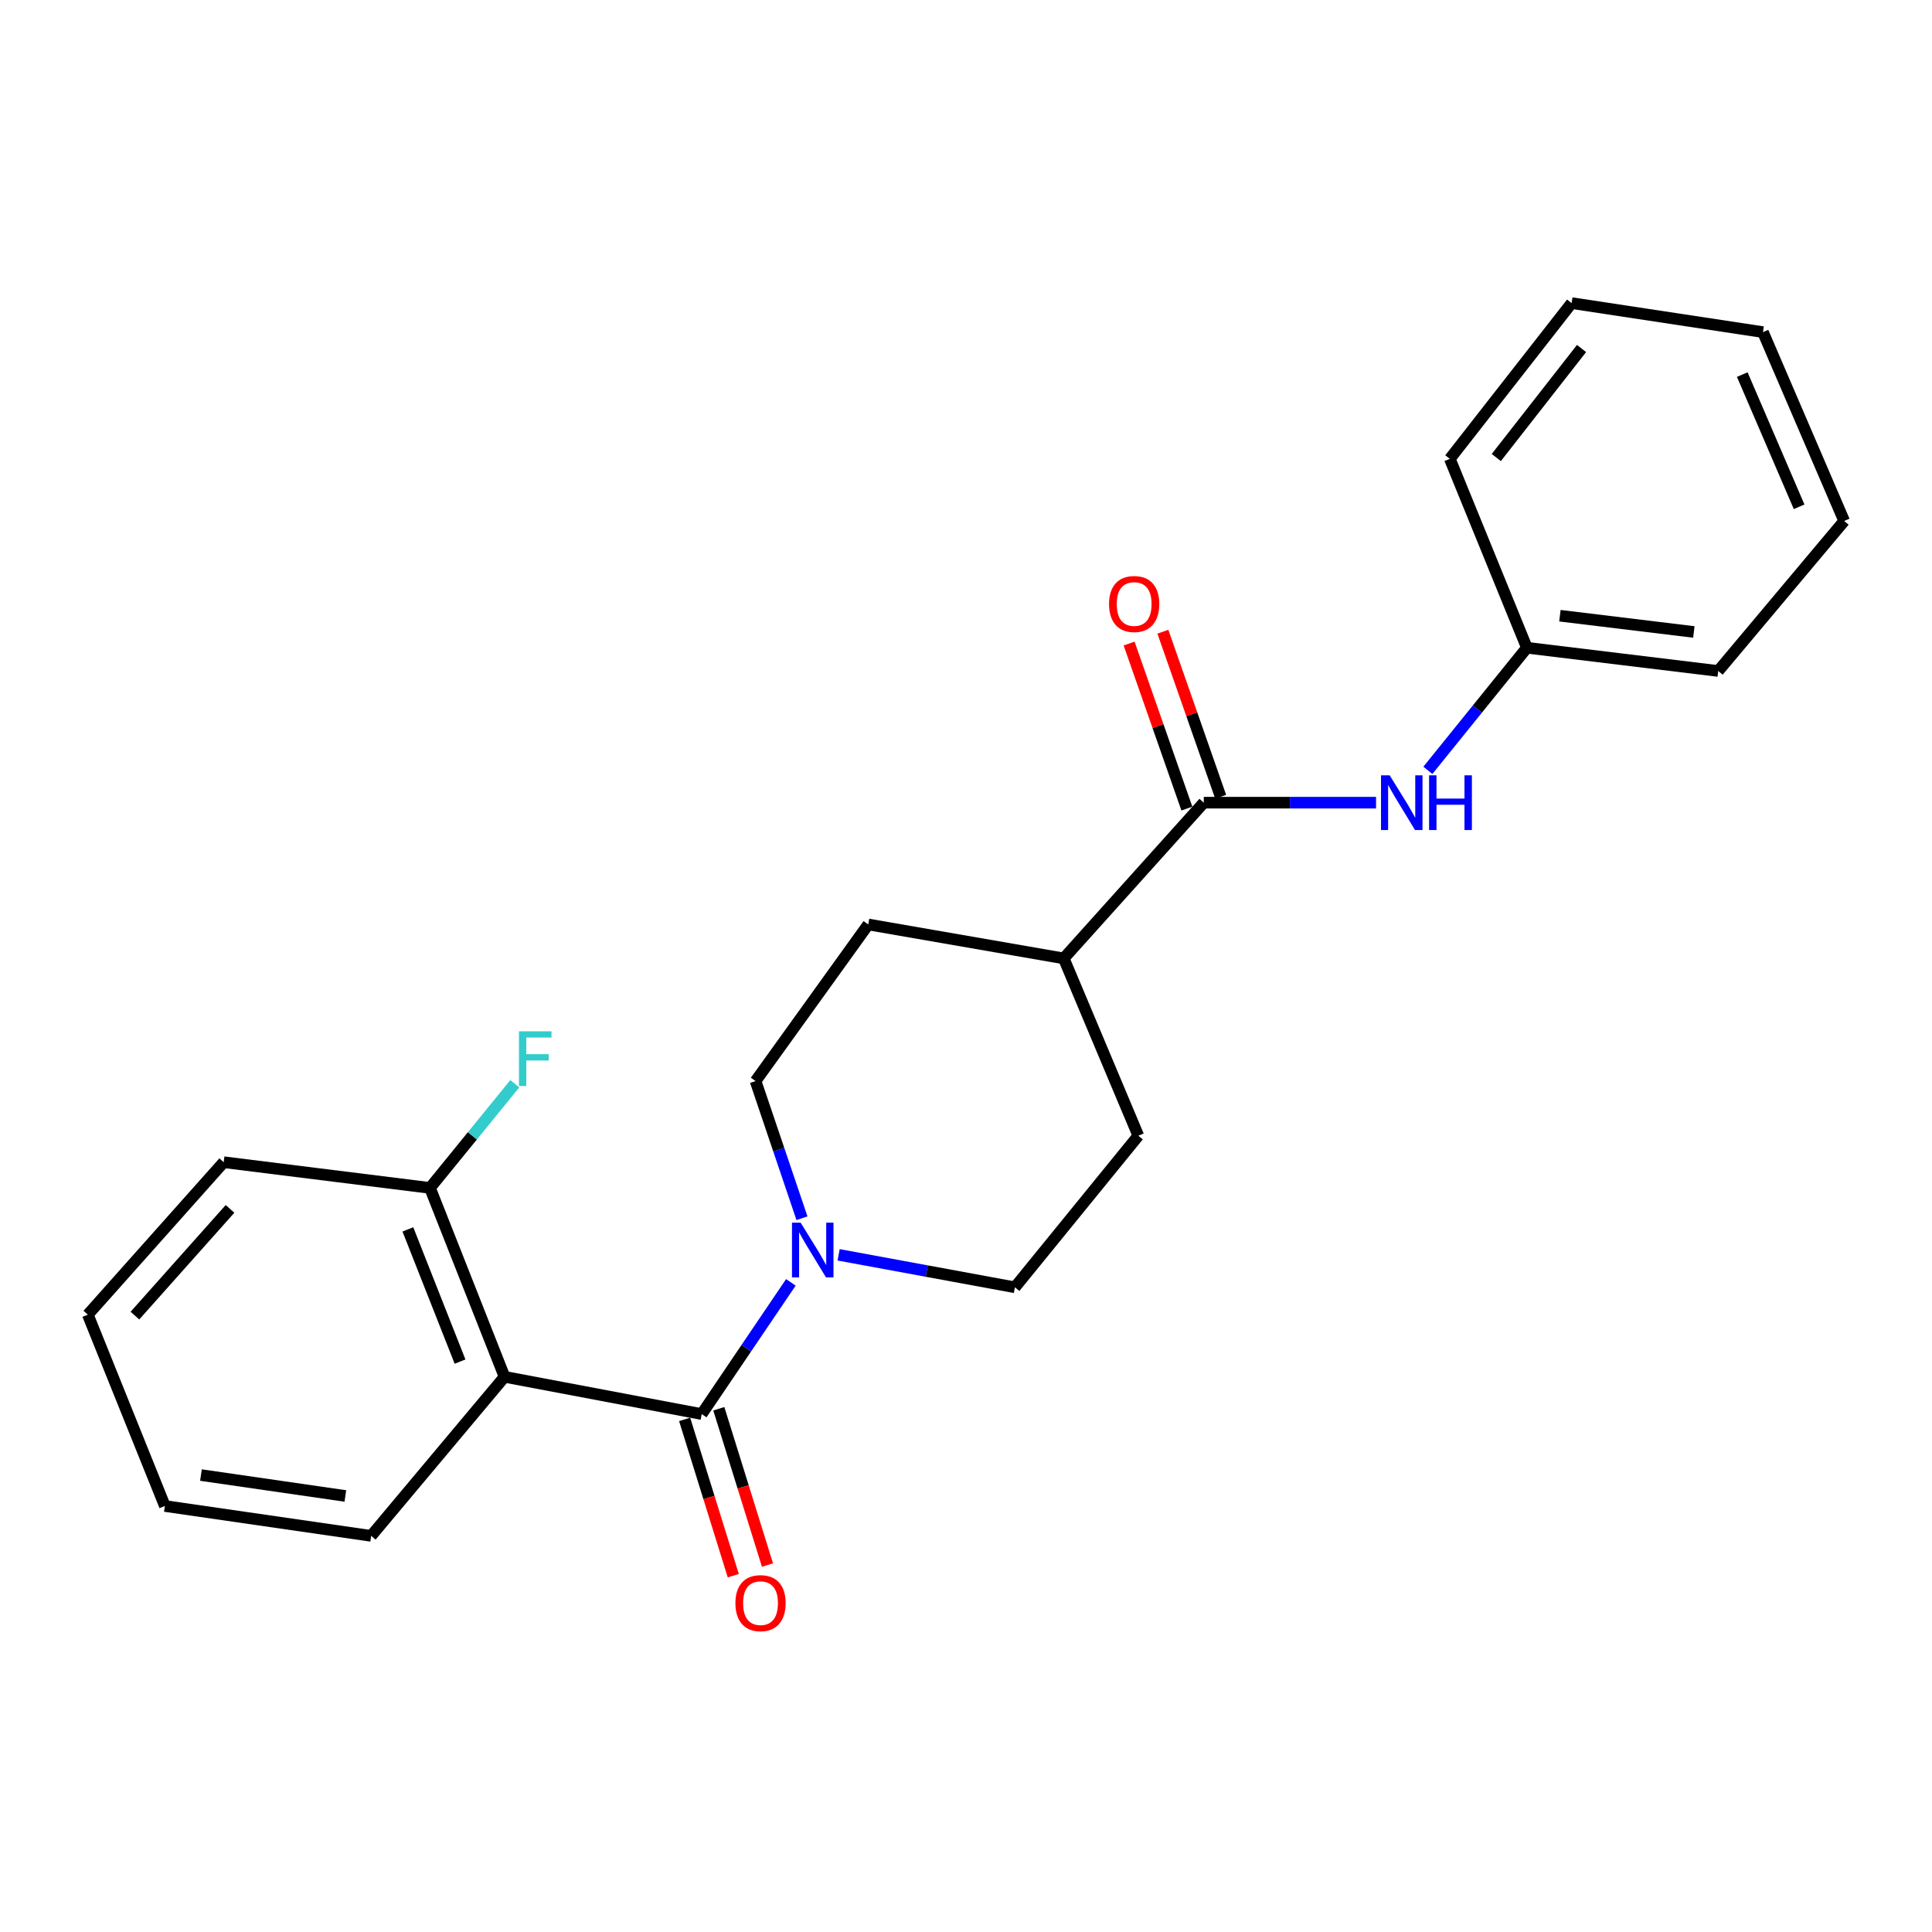 <?xml version='1.0' encoding='iso-8859-1'?>
<svg version='1.1' baseProfile='full'
              xmlns='http://www.w3.org/2000/svg'
                      xmlns:rdkit='http://www.rdkit.org/xml'
                      xmlns:xlink='http://www.w3.org/1999/xlink'
                  xml:space='preserve'
width='1000px' height='1000px' viewBox='0 0 1000 1000'>
<!-- END OF HEADER -->
<rect style='opacity:1.0;fill:#FFFFFF;stroke:none' width='1000' height='1000' x='0' y='0'> </rect>
<path class='bond-0' d='M 363.211,731.922 L 261.142,712.633' style='fill:none;fill-rule:evenodd;stroke:#000000;stroke-width:6px;stroke-linecap:butt;stroke-linejoin:miter;stroke-opacity:1' />
<path class='bond-1' d='M 363.211,731.922 L 386.281,697.834' style='fill:none;fill-rule:evenodd;stroke:#000000;stroke-width:6px;stroke-linecap:butt;stroke-linejoin:miter;stroke-opacity:1' />
<path class='bond-1' d='M 386.281,697.834 L 409.351,663.745' style='fill:none;fill-rule:evenodd;stroke:#0000FF;stroke-width:6px;stroke-linecap:butt;stroke-linejoin:miter;stroke-opacity:1' />
<path class='bond-5' d='M 354.366,734.676 L 366.957,775.124' style='fill:none;fill-rule:evenodd;stroke:#000000;stroke-width:6px;stroke-linecap:butt;stroke-linejoin:miter;stroke-opacity:1' />
<path class='bond-5' d='M 366.957,775.124 L 379.549,815.573' style='fill:none;fill-rule:evenodd;stroke:#FF0000;stroke-width:6px;stroke-linecap:butt;stroke-linejoin:miter;stroke-opacity:1' />
<path class='bond-5' d='M 372.057,729.169 L 384.648,769.617' style='fill:none;fill-rule:evenodd;stroke:#000000;stroke-width:6px;stroke-linecap:butt;stroke-linejoin:miter;stroke-opacity:1' />
<path class='bond-5' d='M 384.648,769.617 L 397.239,810.066' style='fill:none;fill-rule:evenodd;stroke:#FF0000;stroke-width:6px;stroke-linecap:butt;stroke-linejoin:miter;stroke-opacity:1' />
<path class='bond-4' d='M 261.142,712.633 L 222.562,614.866' style='fill:none;fill-rule:evenodd;stroke:#000000;stroke-width:6px;stroke-linecap:butt;stroke-linejoin:miter;stroke-opacity:1' />
<path class='bond-4' d='M 238.12,704.769 L 211.115,636.332' style='fill:none;fill-rule:evenodd;stroke:#000000;stroke-width:6px;stroke-linecap:butt;stroke-linejoin:miter;stroke-opacity:1' />
<path class='bond-14' d='M 261.142,712.633 L 192.115,794.969' style='fill:none;fill-rule:evenodd;stroke:#000000;stroke-width:6px;stroke-linecap:butt;stroke-linejoin:miter;stroke-opacity:1' />
<path class='bond-7' d='M 415.097,630.554 L 403.086,595.057' style='fill:none;fill-rule:evenodd;stroke:#0000FF;stroke-width:6px;stroke-linecap:butt;stroke-linejoin:miter;stroke-opacity:1' />
<path class='bond-7' d='M 403.086,595.057 L 391.075,559.56' style='fill:none;fill-rule:evenodd;stroke:#000000;stroke-width:6px;stroke-linecap:butt;stroke-linejoin:miter;stroke-opacity:1' />
<path class='bond-8' d='M 434.069,649.493 L 479.69,657.903' style='fill:none;fill-rule:evenodd;stroke:#0000FF;stroke-width:6px;stroke-linecap:butt;stroke-linejoin:miter;stroke-opacity:1' />
<path class='bond-8' d='M 479.69,657.903 L 525.311,666.312' style='fill:none;fill-rule:evenodd;stroke:#000000;stroke-width:6px;stroke-linecap:butt;stroke-linejoin:miter;stroke-opacity:1' />
<path class='bond-2' d='M 623.068,415.463 L 550.592,496.07' style='fill:none;fill-rule:evenodd;stroke:#000000;stroke-width:6px;stroke-linecap:butt;stroke-linejoin:miter;stroke-opacity:1' />
<path class='bond-3' d='M 623.068,415.463 L 667.657,415.463' style='fill:none;fill-rule:evenodd;stroke:#000000;stroke-width:6px;stroke-linecap:butt;stroke-linejoin:miter;stroke-opacity:1' />
<path class='bond-3' d='M 667.657,415.463 L 712.247,415.463' style='fill:none;fill-rule:evenodd;stroke:#0000FF;stroke-width:6px;stroke-linecap:butt;stroke-linejoin:miter;stroke-opacity:1' />
<path class='bond-9' d='M 631.811,412.402 L 616.859,369.688' style='fill:none;fill-rule:evenodd;stroke:#000000;stroke-width:6px;stroke-linecap:butt;stroke-linejoin:miter;stroke-opacity:1' />
<path class='bond-9' d='M 616.859,369.688 L 601.906,326.974' style='fill:none;fill-rule:evenodd;stroke:#FF0000;stroke-width:6px;stroke-linecap:butt;stroke-linejoin:miter;stroke-opacity:1' />
<path class='bond-9' d='M 614.324,418.524 L 599.371,375.81' style='fill:none;fill-rule:evenodd;stroke:#000000;stroke-width:6px;stroke-linecap:butt;stroke-linejoin:miter;stroke-opacity:1' />
<path class='bond-9' d='M 599.371,375.81 L 584.418,333.096' style='fill:none;fill-rule:evenodd;stroke:#FF0000;stroke-width:6px;stroke-linecap:butt;stroke-linejoin:miter;stroke-opacity:1' />
<path class='bond-12' d='M 739.067,398.726 L 764.691,367.001' style='fill:none;fill-rule:evenodd;stroke:#0000FF;stroke-width:6px;stroke-linecap:butt;stroke-linejoin:miter;stroke-opacity:1' />
<path class='bond-12' d='M 764.691,367.001 L 790.315,335.277' style='fill:none;fill-rule:evenodd;stroke:#000000;stroke-width:6px;stroke-linecap:butt;stroke-linejoin:miter;stroke-opacity:1' />
<path class='bond-13' d='M 222.562,614.866 L 244.51,587.908' style='fill:none;fill-rule:evenodd;stroke:#000000;stroke-width:6px;stroke-linecap:butt;stroke-linejoin:miter;stroke-opacity:1' />
<path class='bond-13' d='M 244.51,587.908 L 266.458,560.95' style='fill:none;fill-rule:evenodd;stroke:#33CCCC;stroke-width:6px;stroke-linecap:butt;stroke-linejoin:miter;stroke-opacity:1' />
<path class='bond-15' d='M 222.562,614.866 L 115.779,601.557' style='fill:none;fill-rule:evenodd;stroke:#000000;stroke-width:6px;stroke-linecap:butt;stroke-linejoin:miter;stroke-opacity:1' />
<path class='bond-6' d='M 550.592,496.07 L 589.192,587.846' style='fill:none;fill-rule:evenodd;stroke:#000000;stroke-width:6px;stroke-linecap:butt;stroke-linejoin:miter;stroke-opacity:1' />
<path class='bond-23' d='M 550.592,496.07 L 449.408,478.499' style='fill:none;fill-rule:evenodd;stroke:#000000;stroke-width:6px;stroke-linecap:butt;stroke-linejoin:miter;stroke-opacity:1' />
<path class='bond-10' d='M 391.075,559.56 L 449.408,478.499' style='fill:none;fill-rule:evenodd;stroke:#000000;stroke-width:6px;stroke-linecap:butt;stroke-linejoin:miter;stroke-opacity:1' />
<path class='bond-11' d='M 525.311,666.312 L 589.192,587.846' style='fill:none;fill-rule:evenodd;stroke:#000000;stroke-width:6px;stroke-linecap:butt;stroke-linejoin:miter;stroke-opacity:1' />
<path class='bond-16' d='M 790.315,335.277 L 889.357,347.3' style='fill:none;fill-rule:evenodd;stroke:#000000;stroke-width:6px;stroke-linecap:butt;stroke-linejoin:miter;stroke-opacity:1' />
<path class='bond-16' d='M 807.404,318.688 L 876.734,327.103' style='fill:none;fill-rule:evenodd;stroke:#000000;stroke-width:6px;stroke-linecap:butt;stroke-linejoin:miter;stroke-opacity:1' />
<path class='bond-17' d='M 790.315,335.277 L 750.428,237.5' style='fill:none;fill-rule:evenodd;stroke:#000000;stroke-width:6px;stroke-linecap:butt;stroke-linejoin:miter;stroke-opacity:1' />
<path class='bond-18' d='M 192.115,794.969 L 85.341,779.509' style='fill:none;fill-rule:evenodd;stroke:#000000;stroke-width:6px;stroke-linecap:butt;stroke-linejoin:miter;stroke-opacity:1' />
<path class='bond-18' d='M 178.754,774.313 L 104.013,763.491' style='fill:none;fill-rule:evenodd;stroke:#000000;stroke-width:6px;stroke-linecap:butt;stroke-linejoin:miter;stroke-opacity:1' />
<path class='bond-24' d='M 115.779,601.557 L 45.455,680.466' style='fill:none;fill-rule:evenodd;stroke:#000000;stroke-width:6px;stroke-linecap:butt;stroke-linejoin:miter;stroke-opacity:1' />
<path class='bond-24' d='M 119.062,625.72 L 69.835,680.957' style='fill:none;fill-rule:evenodd;stroke:#000000;stroke-width:6px;stroke-linecap:butt;stroke-linejoin:miter;stroke-opacity:1' />
<path class='bond-21' d='M 889.357,347.3 L 954.545,269.657' style='fill:none;fill-rule:evenodd;stroke:#000000;stroke-width:6px;stroke-linecap:butt;stroke-linejoin:miter;stroke-opacity:1' />
<path class='bond-20' d='M 750.428,237.5 L 813.464,156.883' style='fill:none;fill-rule:evenodd;stroke:#000000;stroke-width:6px;stroke-linecap:butt;stroke-linejoin:miter;stroke-opacity:1' />
<path class='bond-20' d='M 774.479,236.82 L 818.605,180.388' style='fill:none;fill-rule:evenodd;stroke:#000000;stroke-width:6px;stroke-linecap:butt;stroke-linejoin:miter;stroke-opacity:1' />
<path class='bond-19' d='M 85.341,779.509 L 45.455,680.466' style='fill:none;fill-rule:evenodd;stroke:#000000;stroke-width:6px;stroke-linecap:butt;stroke-linejoin:miter;stroke-opacity:1' />
<path class='bond-22' d='M 813.464,156.883 L 912.507,171.901' style='fill:none;fill-rule:evenodd;stroke:#000000;stroke-width:6px;stroke-linecap:butt;stroke-linejoin:miter;stroke-opacity:1' />
<path class='bond-25' d='M 954.545,269.657 L 912.507,171.901' style='fill:none;fill-rule:evenodd;stroke:#000000;stroke-width:6px;stroke-linecap:butt;stroke-linejoin:miter;stroke-opacity:1' />
<path class='bond-25' d='M 931.219,262.313 L 901.792,193.884' style='fill:none;fill-rule:evenodd;stroke:#000000;stroke-width:6px;stroke-linecap:butt;stroke-linejoin:miter;stroke-opacity:1' />
<path  class='atom-2' d='M 414.409 632.863
L 423.689 647.863
Q 424.609 649.343, 426.089 652.023
Q 427.569 654.703, 427.649 654.863
L 427.649 632.863
L 431.409 632.863
L 431.409 661.183
L 427.529 661.183
L 417.569 644.783
Q 416.409 642.863, 415.169 640.663
Q 413.969 638.463, 413.609 637.783
L 413.609 661.183
L 409.929 661.183
L 409.929 632.863
L 414.409 632.863
' fill='#0000FF'/>
<path  class='atom-4' d='M 719.289 401.303
L 728.569 416.303
Q 729.489 417.783, 730.969 420.463
Q 732.449 423.143, 732.529 423.303
L 732.529 401.303
L 736.289 401.303
L 736.289 429.623
L 732.409 429.623
L 722.449 413.223
Q 721.289 411.303, 720.049 409.103
Q 718.849 406.903, 718.489 406.223
L 718.489 429.623
L 714.809 429.623
L 714.809 401.303
L 719.289 401.303
' fill='#0000FF'/>
<path  class='atom-4' d='M 739.689 401.303
L 743.529 401.303
L 743.529 413.343
L 758.009 413.343
L 758.009 401.303
L 761.849 401.303
L 761.849 429.623
L 758.009 429.623
L 758.009 416.543
L 743.529 416.543
L 743.529 429.623
L 739.689 429.623
L 739.689 401.303
' fill='#0000FF'/>
<path  class='atom-6' d='M 380.649 829.779
Q 380.649 822.979, 384.009 819.179
Q 387.369 815.379, 393.649 815.379
Q 399.929 815.379, 403.289 819.179
Q 406.649 822.979, 406.649 829.779
Q 406.649 836.659, 403.249 840.579
Q 399.849 844.459, 393.649 844.459
Q 387.409 844.459, 384.009 840.579
Q 380.649 836.699, 380.649 829.779
M 393.649 841.259
Q 397.969 841.259, 400.289 838.379
Q 402.649 835.459, 402.649 829.779
Q 402.649 824.219, 400.289 821.419
Q 397.969 818.579, 393.649 818.579
Q 389.329 818.579, 386.969 821.379
Q 384.649 824.179, 384.649 829.779
Q 384.649 835.499, 386.969 838.379
Q 389.329 841.259, 393.649 841.259
' fill='#FF0000'/>
<path  class='atom-10' d='M 574.041 312.629
Q 574.041 305.829, 577.401 302.029
Q 580.761 298.229, 587.041 298.229
Q 593.321 298.229, 596.681 302.029
Q 600.041 305.829, 600.041 312.629
Q 600.041 319.509, 596.641 323.429
Q 593.241 327.309, 587.041 327.309
Q 580.801 327.309, 577.401 323.429
Q 574.041 319.549, 574.041 312.629
M 587.041 324.109
Q 591.361 324.109, 593.681 321.229
Q 596.041 318.309, 596.041 312.629
Q 596.041 307.069, 593.681 304.269
Q 591.361 301.429, 587.041 301.429
Q 582.721 301.429, 580.361 304.229
Q 578.041 307.029, 578.041 312.629
Q 578.041 318.349, 580.361 321.229
Q 582.721 324.109, 587.041 324.109
' fill='#FF0000'/>
<path  class='atom-14' d='M 268.615 533.799
L 285.455 533.799
L 285.455 537.039
L 272.415 537.039
L 272.415 545.639
L 284.015 545.639
L 284.015 548.919
L 272.415 548.919
L 272.415 562.119
L 268.615 562.119
L 268.615 533.799
' fill='#33CCCC'/>
</svg>
